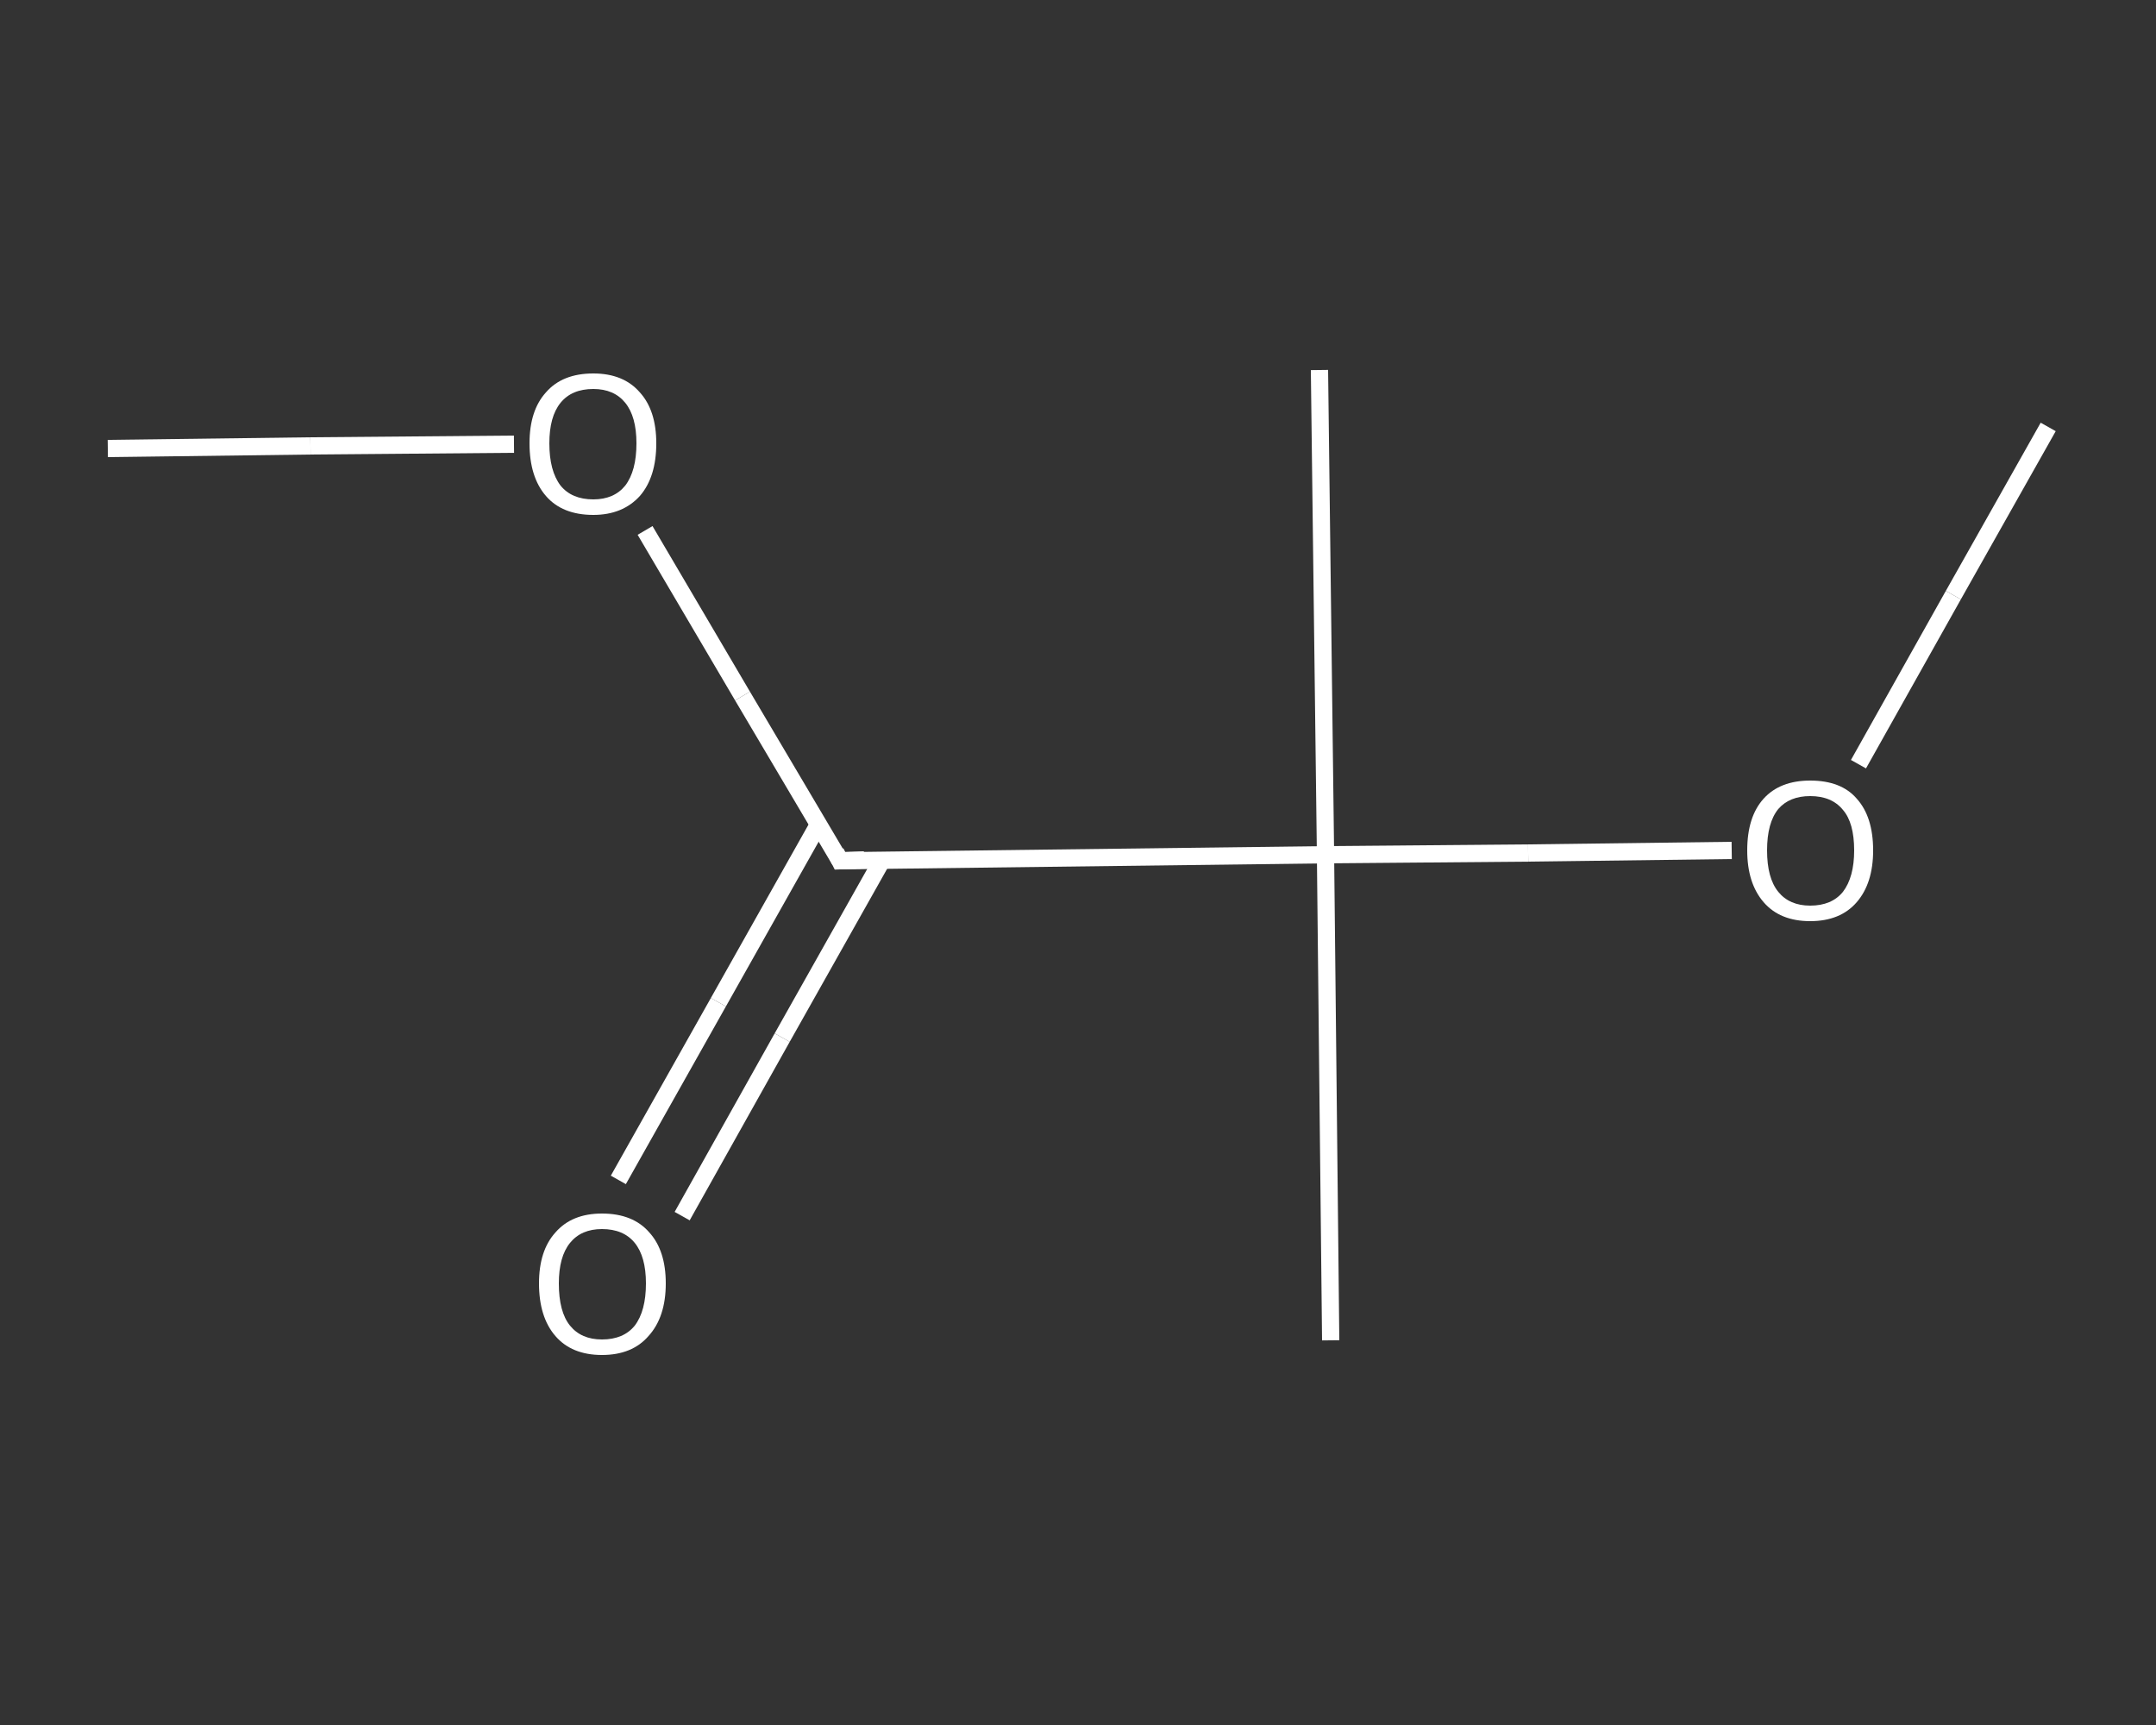 <?xml version='1.0' encoding='iso-8859-1'?>
<svg version='1.1' baseProfile='full'
              xmlns='http://www.w3.org/2000/svg'
                      xmlns:rdkit='http://www.rdkit.org/xml'
                      xmlns:xlink='http://www.w3.org/1999/xlink'
                  xml:space='preserve'
width='250px' height='200px' viewBox='0 0 250 200'>
<rect x="0" y="0" width="250" height="200" fill="#333333" stroke="none"/>
<!-- END OF HEADER -->
<rect style='opacity:1.0;fill:transparent;stroke:none' width='250.0' height='200.0' x='0.0' y='0.0'> </rect>
<path class='bond-0 atom-0 atom-1' d='M 12.5,52.0 L 36.0,51.7' style='fill:none;fill-rule:evenodd;stroke:#FFFFFF;stroke-width:2.0px;stroke-linecap:butt;stroke-linejoin:miter;stroke-opacity:1' />
<path class='bond-0 atom-0 atom-1' d='M 36.0,51.7 L 59.6,51.5' style='fill:none;fill-rule:evenodd;stroke:#FFFFFF;stroke-width:2.0px;stroke-linecap:butt;stroke-linejoin:miter;stroke-opacity:1' />
<path class='bond-1 atom-1 atom-2' d='M 74.8,61.5 L 86.1,80.7' style='fill:none;fill-rule:evenodd;stroke:#FFFFFF;stroke-width:2.0px;stroke-linecap:butt;stroke-linejoin:miter;stroke-opacity:1' />
<path class='bond-1 atom-1 atom-2' d='M 86.1,80.7 L 97.4,99.8' style='fill:none;fill-rule:evenodd;stroke:#FFFFFF;stroke-width:2.0px;stroke-linecap:butt;stroke-linejoin:miter;stroke-opacity:1' />
<path class='bond-2 atom-2 atom-3' d='M 94.9,95.6 L 83.3,116.2' style='fill:none;fill-rule:evenodd;stroke:#FFFFFF;stroke-width:2.0px;stroke-linecap:butt;stroke-linejoin:miter;stroke-opacity:1' />
<path class='bond-2 atom-2 atom-3' d='M 83.3,116.2 L 71.7,136.8' style='fill:none;fill-rule:evenodd;stroke:#FFFFFF;stroke-width:2.0px;stroke-linecap:butt;stroke-linejoin:miter;stroke-opacity:1' />
<path class='bond-2 atom-2 atom-3' d='M 102.3,99.7 L 90.7,120.3' style='fill:none;fill-rule:evenodd;stroke:#FFFFFF;stroke-width:2.0px;stroke-linecap:butt;stroke-linejoin:miter;stroke-opacity:1' />
<path class='bond-2 atom-2 atom-3' d='M 90.7,120.3 L 79.1,141.0' style='fill:none;fill-rule:evenodd;stroke:#FFFFFF;stroke-width:2.0px;stroke-linecap:butt;stroke-linejoin:miter;stroke-opacity:1' />
<path class='bond-3 atom-2 atom-4' d='M 97.4,99.8 L 153.7,99.1' style='fill:none;fill-rule:evenodd;stroke:#FFFFFF;stroke-width:2.0px;stroke-linecap:butt;stroke-linejoin:miter;stroke-opacity:1' />
<path class='bond-4 atom-4 atom-5' d='M 153.7,99.1 L 153.0,42.9' style='fill:none;fill-rule:evenodd;stroke:#FFFFFF;stroke-width:2.0px;stroke-linecap:butt;stroke-linejoin:miter;stroke-opacity:1' />
<path class='bond-5 atom-4 atom-6' d='M 153.7,99.1 L 154.3,155.4' style='fill:none;fill-rule:evenodd;stroke:#FFFFFF;stroke-width:2.0px;stroke-linecap:butt;stroke-linejoin:miter;stroke-opacity:1' />
<path class='bond-6 atom-4 atom-7' d='M 153.7,99.1 L 177.2,98.9' style='fill:none;fill-rule:evenodd;stroke:#FFFFFF;stroke-width:2.0px;stroke-linecap:butt;stroke-linejoin:miter;stroke-opacity:1' />
<path class='bond-6 atom-4 atom-7' d='M 177.2,98.9 L 200.8,98.6' style='fill:none;fill-rule:evenodd;stroke:#FFFFFF;stroke-width:2.0px;stroke-linecap:butt;stroke-linejoin:miter;stroke-opacity:1' />
<path class='bond-7 atom-7 atom-8' d='M 215.5,88.6 L 226.5,69.0' style='fill:none;fill-rule:evenodd;stroke:#FFFFFF;stroke-width:2.0px;stroke-linecap:butt;stroke-linejoin:miter;stroke-opacity:1' />
<path class='bond-7 atom-7 atom-8' d='M 226.5,69.0 L 237.5,49.5' style='fill:none;fill-rule:evenodd;stroke:#FFFFFF;stroke-width:2.0px;stroke-linecap:butt;stroke-linejoin:miter;stroke-opacity:1' />
<path d='M 96.9,98.8 L 97.4,99.8 L 100.2,99.7' style='fill:none;stroke:#FFFFFF;stroke-width:2.0px;stroke-linecap:butt;stroke-linejoin:miter;stroke-opacity:1;' />
<path class='atom-1' d='M 61.4 51.4
Q 61.4 47.6, 63.3 45.5
Q 65.2 43.3, 68.8 43.3
Q 72.3 43.3, 74.2 45.5
Q 76.1 47.6, 76.1 51.4
Q 76.1 55.3, 74.2 57.5
Q 72.2 59.7, 68.8 59.7
Q 65.2 59.7, 63.3 57.5
Q 61.4 55.3, 61.4 51.4
M 68.8 57.9
Q 71.2 57.9, 72.5 56.3
Q 73.8 54.6, 73.8 51.4
Q 73.8 48.3, 72.5 46.7
Q 71.2 45.1, 68.8 45.1
Q 66.3 45.1, 65.0 46.7
Q 63.7 48.3, 63.7 51.4
Q 63.7 54.6, 65.0 56.3
Q 66.3 57.9, 68.8 57.9
' fill='#FFFFFF'/>
<path class='atom-3' d='M 62.5 148.8
Q 62.5 145.0, 64.4 142.9
Q 66.3 140.7, 69.8 140.7
Q 73.4 140.7, 75.3 142.9
Q 77.2 145.0, 77.2 148.8
Q 77.2 152.7, 75.2 154.9
Q 73.3 157.1, 69.8 157.1
Q 66.3 157.1, 64.4 154.9
Q 62.5 152.7, 62.5 148.8
M 69.8 155.3
Q 72.3 155.3, 73.6 153.7
Q 74.9 152.0, 74.9 148.8
Q 74.9 145.7, 73.6 144.1
Q 72.3 142.5, 69.8 142.5
Q 67.4 142.5, 66.1 144.1
Q 64.8 145.7, 64.8 148.8
Q 64.8 152.1, 66.1 153.7
Q 67.4 155.3, 69.8 155.3
' fill='#FFFFFF'/>
<path class='atom-7' d='M 202.6 98.6
Q 202.6 94.7, 204.5 92.6
Q 206.4 90.5, 209.9 90.5
Q 213.5 90.5, 215.3 92.6
Q 217.2 94.7, 217.2 98.6
Q 217.2 102.4, 215.3 104.6
Q 213.4 106.8, 209.9 106.8
Q 206.4 106.8, 204.5 104.6
Q 202.6 102.4, 202.6 98.6
M 209.9 105.0
Q 212.4 105.0, 213.7 103.4
Q 215.0 101.7, 215.0 98.6
Q 215.0 95.4, 213.7 93.9
Q 212.4 92.3, 209.9 92.3
Q 207.5 92.3, 206.2 93.8
Q 204.9 95.4, 204.9 98.6
Q 204.9 101.8, 206.2 103.4
Q 207.5 105.0, 209.9 105.0
' fill='#FFFFFF'/>
</svg>

